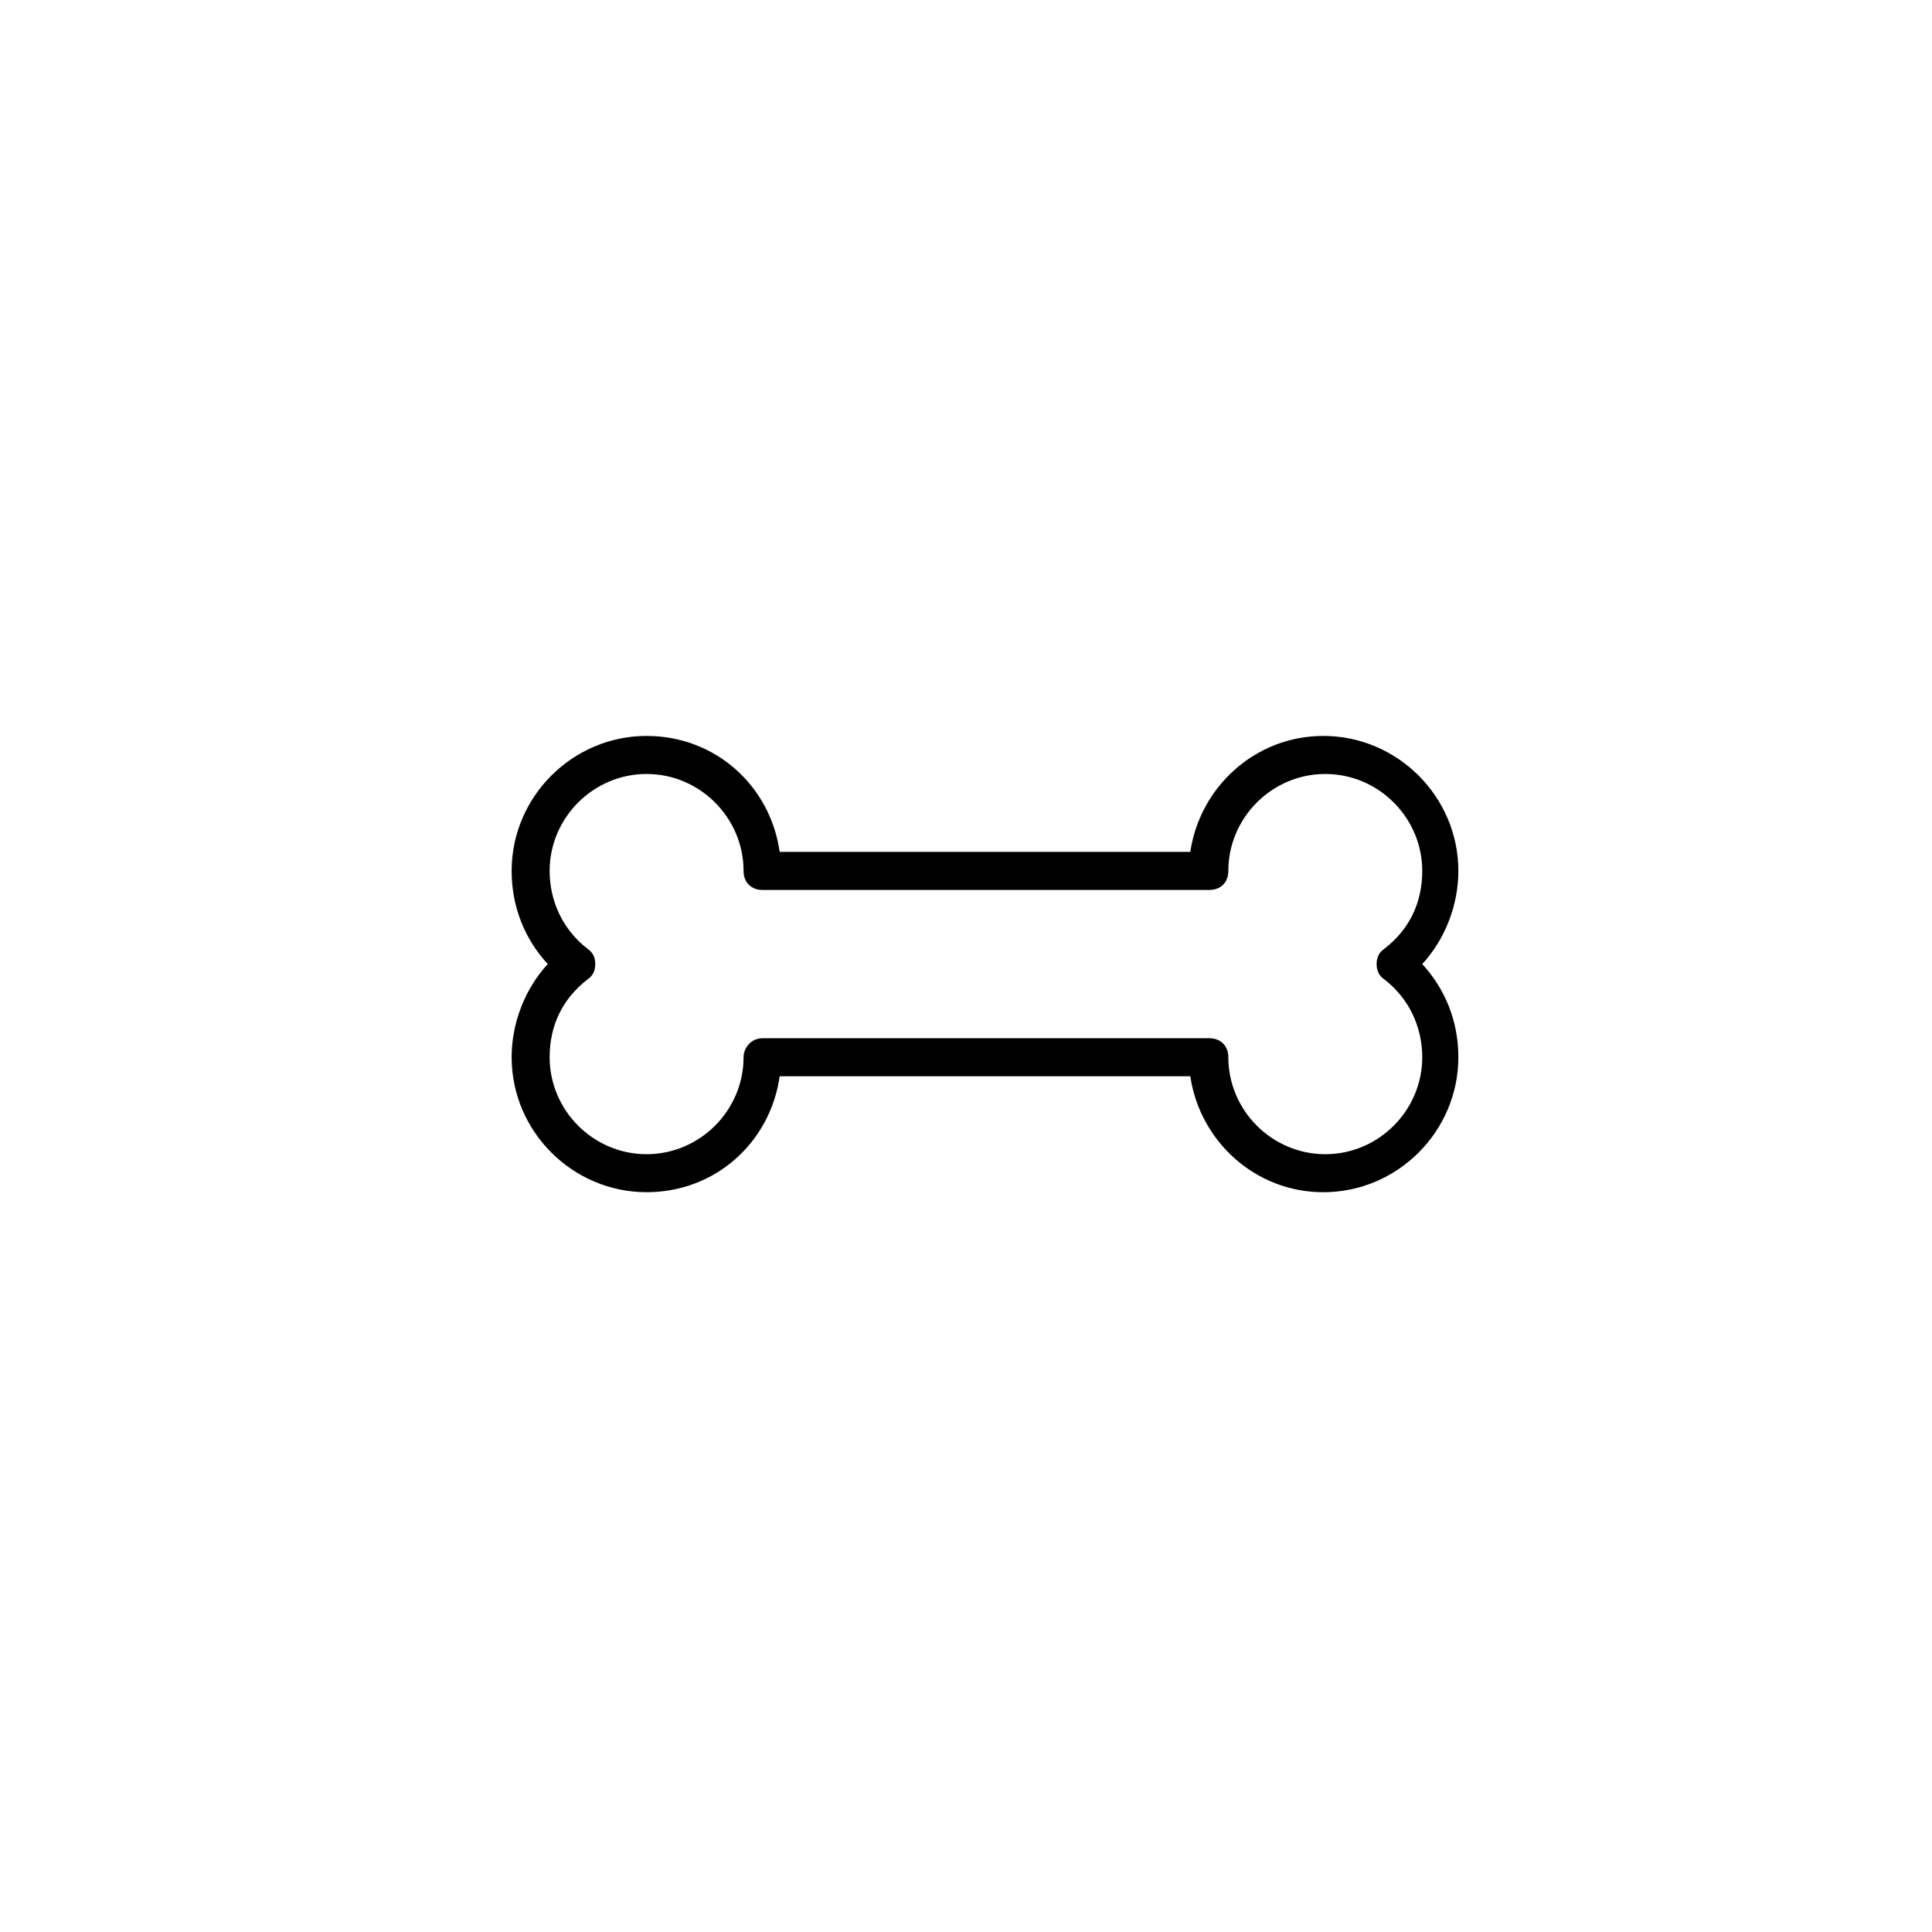 <?xml version="1.0" encoding="UTF-8"?>
<!-- Uploaded to: SVG Repo, www.svgrepo.com, Generator: SVG Repo Mixer Tools -->
<svg fill="#000000" width="800px" height="800px" version="1.1" viewBox="144 144 512 512" xmlns="http://www.w3.org/2000/svg">
 <path d="m494.71 459.95c-18.137 0-32.746-13.602-35.266-30.73l-108.82-0.004c-2.519 17.633-17.129 30.73-35.266 30.73-19.648 0-35.77-16.121-35.77-35.77 0-9.07 3.527-18.137 9.574-24.688-6.047-6.551-9.574-15.113-9.574-24.688 0-19.648 16.121-35.77 35.77-35.77 18.137 0 32.746 13.098 35.266 30.73h108.82c2.519-17.129 17.129-30.73 35.266-30.73 19.648 0 35.77 16.121 35.77 35.77 0 9.07-3.527 18.137-9.574 24.688 6.047 6.551 9.574 15.113 9.574 24.688 0 19.648-16.121 35.773-35.77 35.773zm-148.62-40.809h118.39c3.023 0 5.039 2.016 5.039 5.039 0 14.105 11.586 25.695 25.695 25.695 14.105 0 25.695-11.586 25.695-25.695 0-8.062-3.527-15.617-10.078-20.656-1.512-1.008-2.016-2.519-2.016-4.031 0-1.512 0.504-3.023 2.016-4.031 6.551-5.039 10.078-12.09 10.078-20.656 0-14.105-11.586-25.695-25.695-25.695-14.105 0-25.695 11.586-25.695 25.695 0 3.023-2.016 5.039-5.039 5.039h-118.39c-3.023 0-5.039-2.016-5.039-5.039 0-14.105-11.586-25.695-25.695-25.695-14.105 0-25.695 11.586-25.695 25.695 0 8.062 3.527 15.617 10.078 20.656 1.512 1.008 2.016 2.519 2.016 4.031 0 1.512-0.504 3.023-2.016 4.031-6.551 5.039-10.078 12.09-10.078 20.656 0 14.105 11.586 25.695 25.695 25.695 14.105 0 25.695-11.586 25.695-25.695 0.004-2.519 2.016-5.039 5.039-5.039z"/>
</svg>